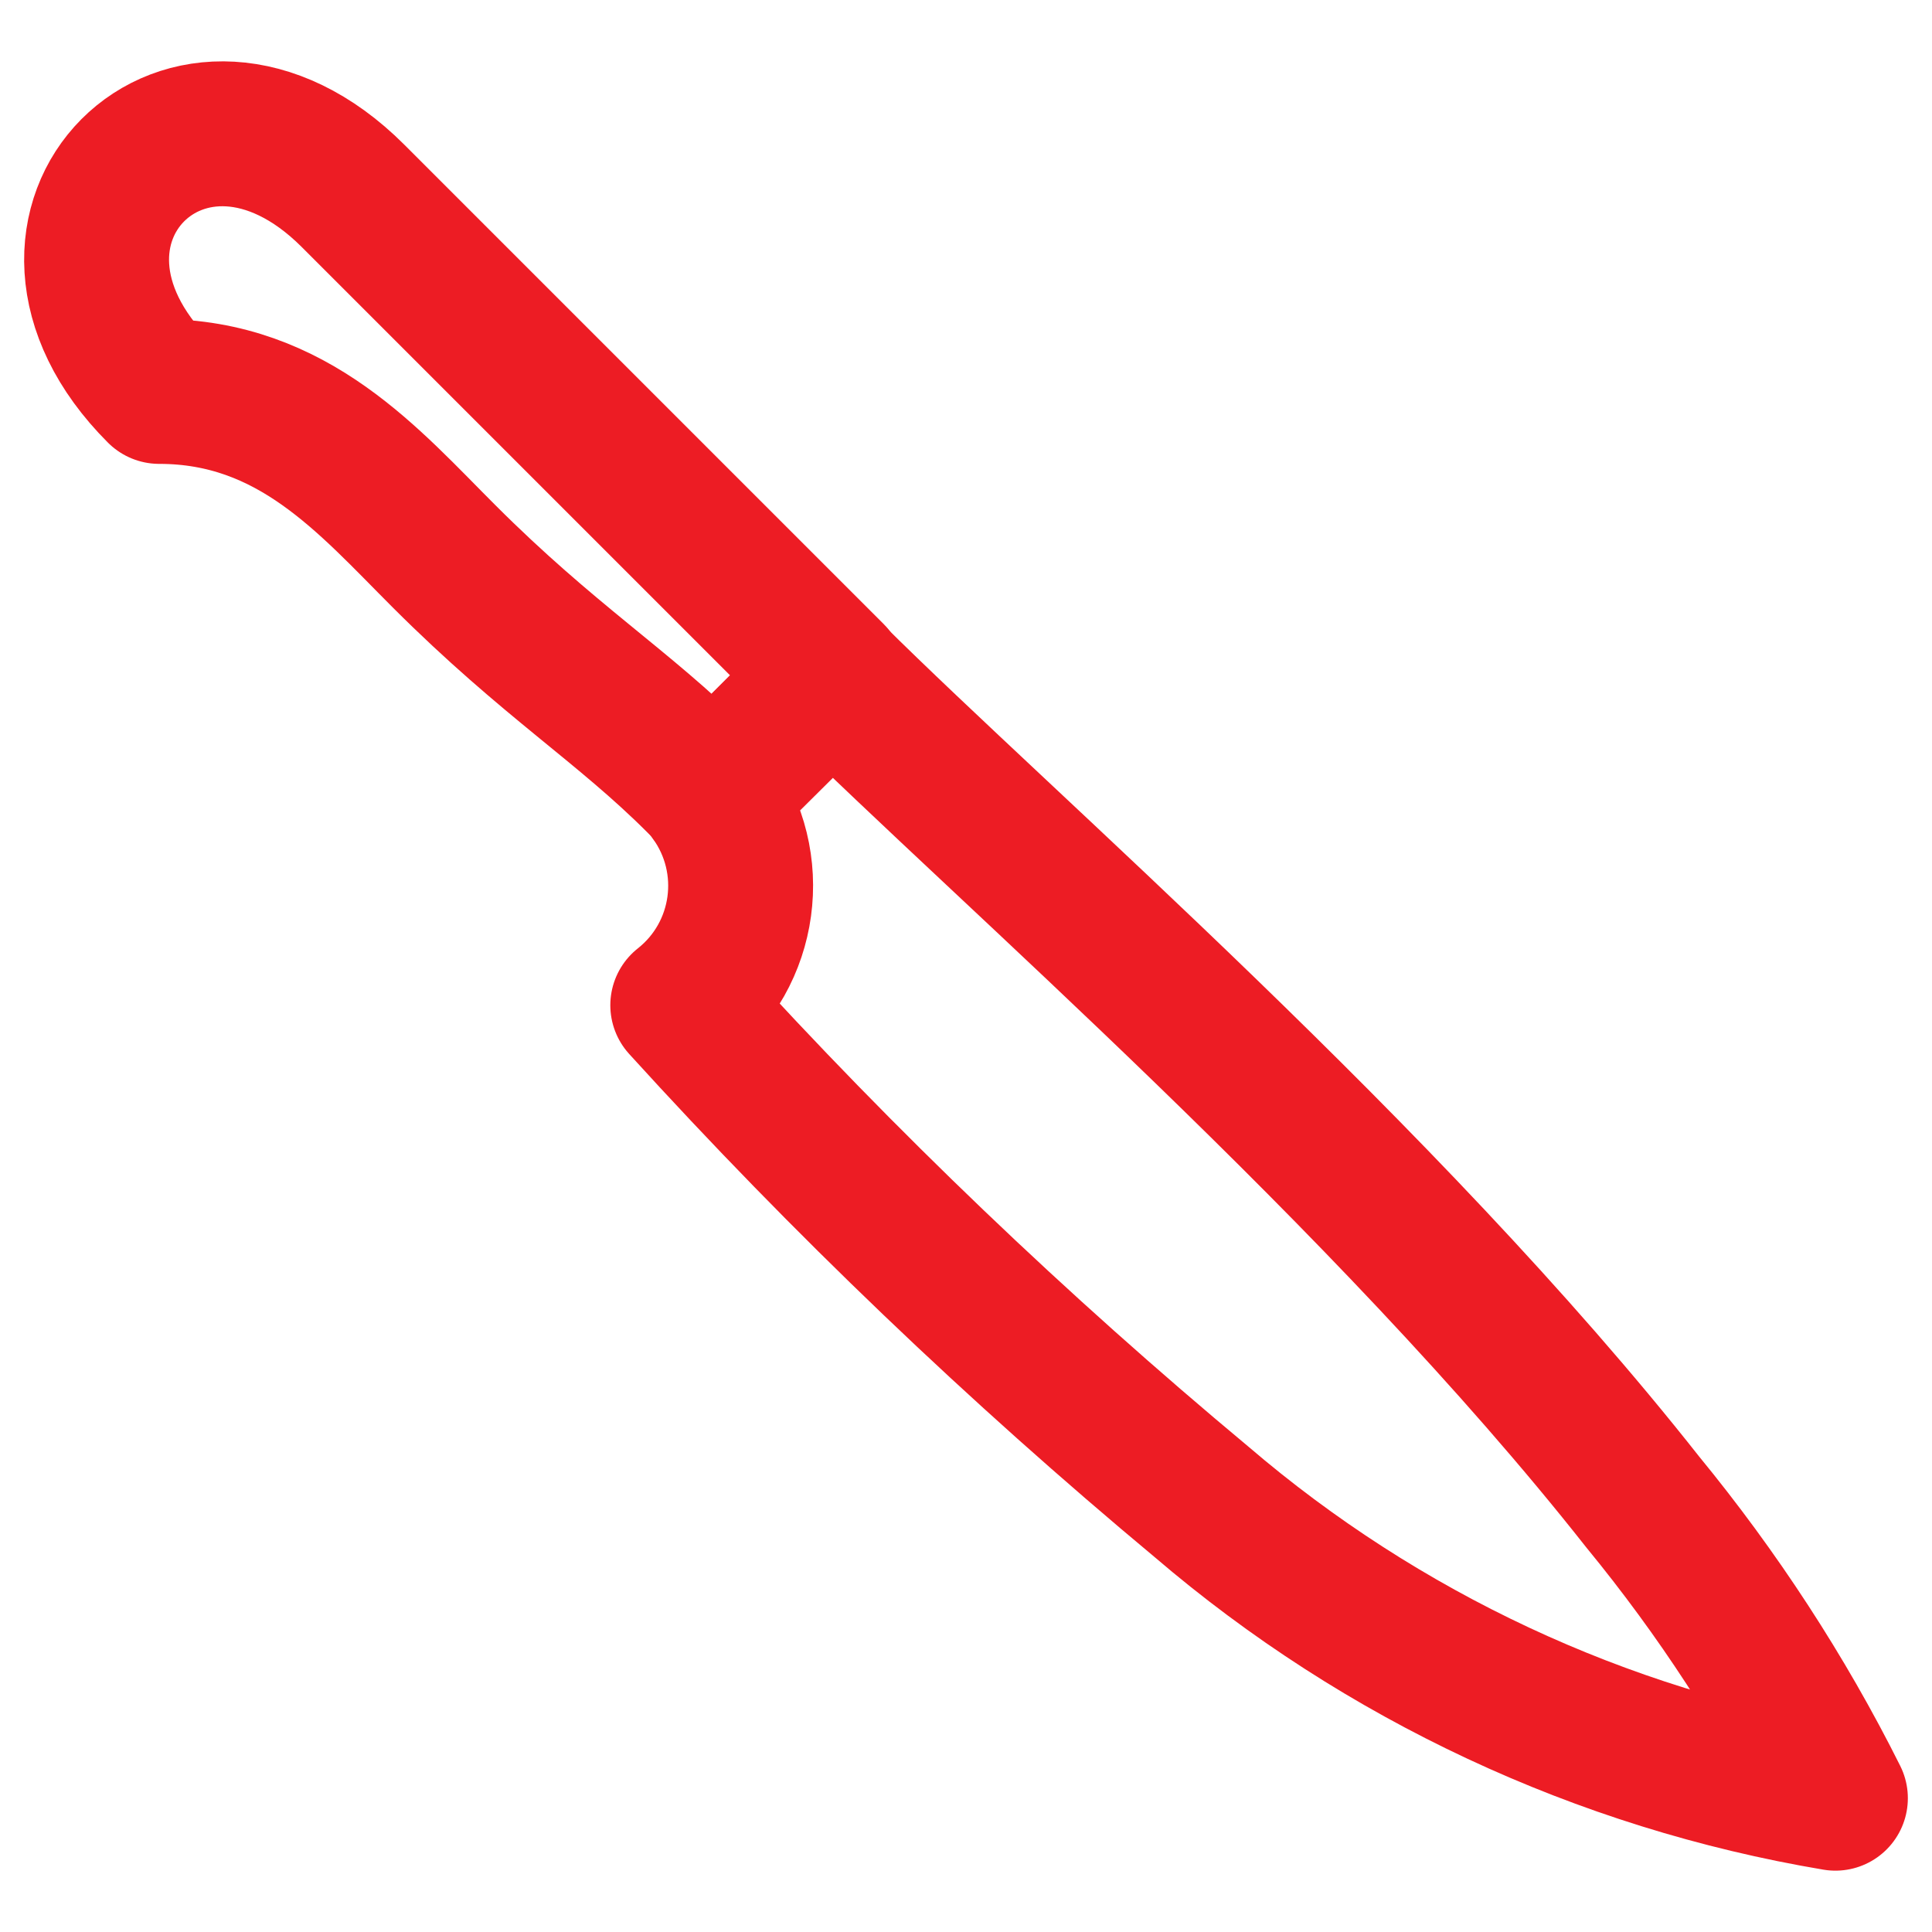 <svg xmlns="http://www.w3.org/2000/svg" fill="none" viewBox="0 0 20 20" height="20" width="20">
<g id="Group_3807">
<path stroke-linejoin="round" stroke-width="1.5" stroke="#ED1C24" d="M19 18.615C16.578 18.208 14.305 17.146 12.439 15.548C10.533 13.96 8.736 12.242 7.068 10.406C7.733 9.88 7.862 8.927 7.366 8.242L8.617 7.001C10.394 8.768 14.345 12.173 17.005 15.548C17.779 16.491 18.454 17.523 19 18.615Z" id="Path_741"></path>
<path stroke-linejoin="round" stroke-width="1.5" stroke="#ED1C24" d="M8.617 6.99L7.366 8.241C7.326 8.181 7.277 8.132 7.227 8.082C6.453 7.308 5.679 6.841 4.597 5.759C3.822 4.985 3.038 4.052 1.648 4.052C-0.059 2.345 1.956 0.33 3.654 2.027L8.607 6.98L8.617 6.99Z" id="Path_742"></path>
</g>
</svg>
